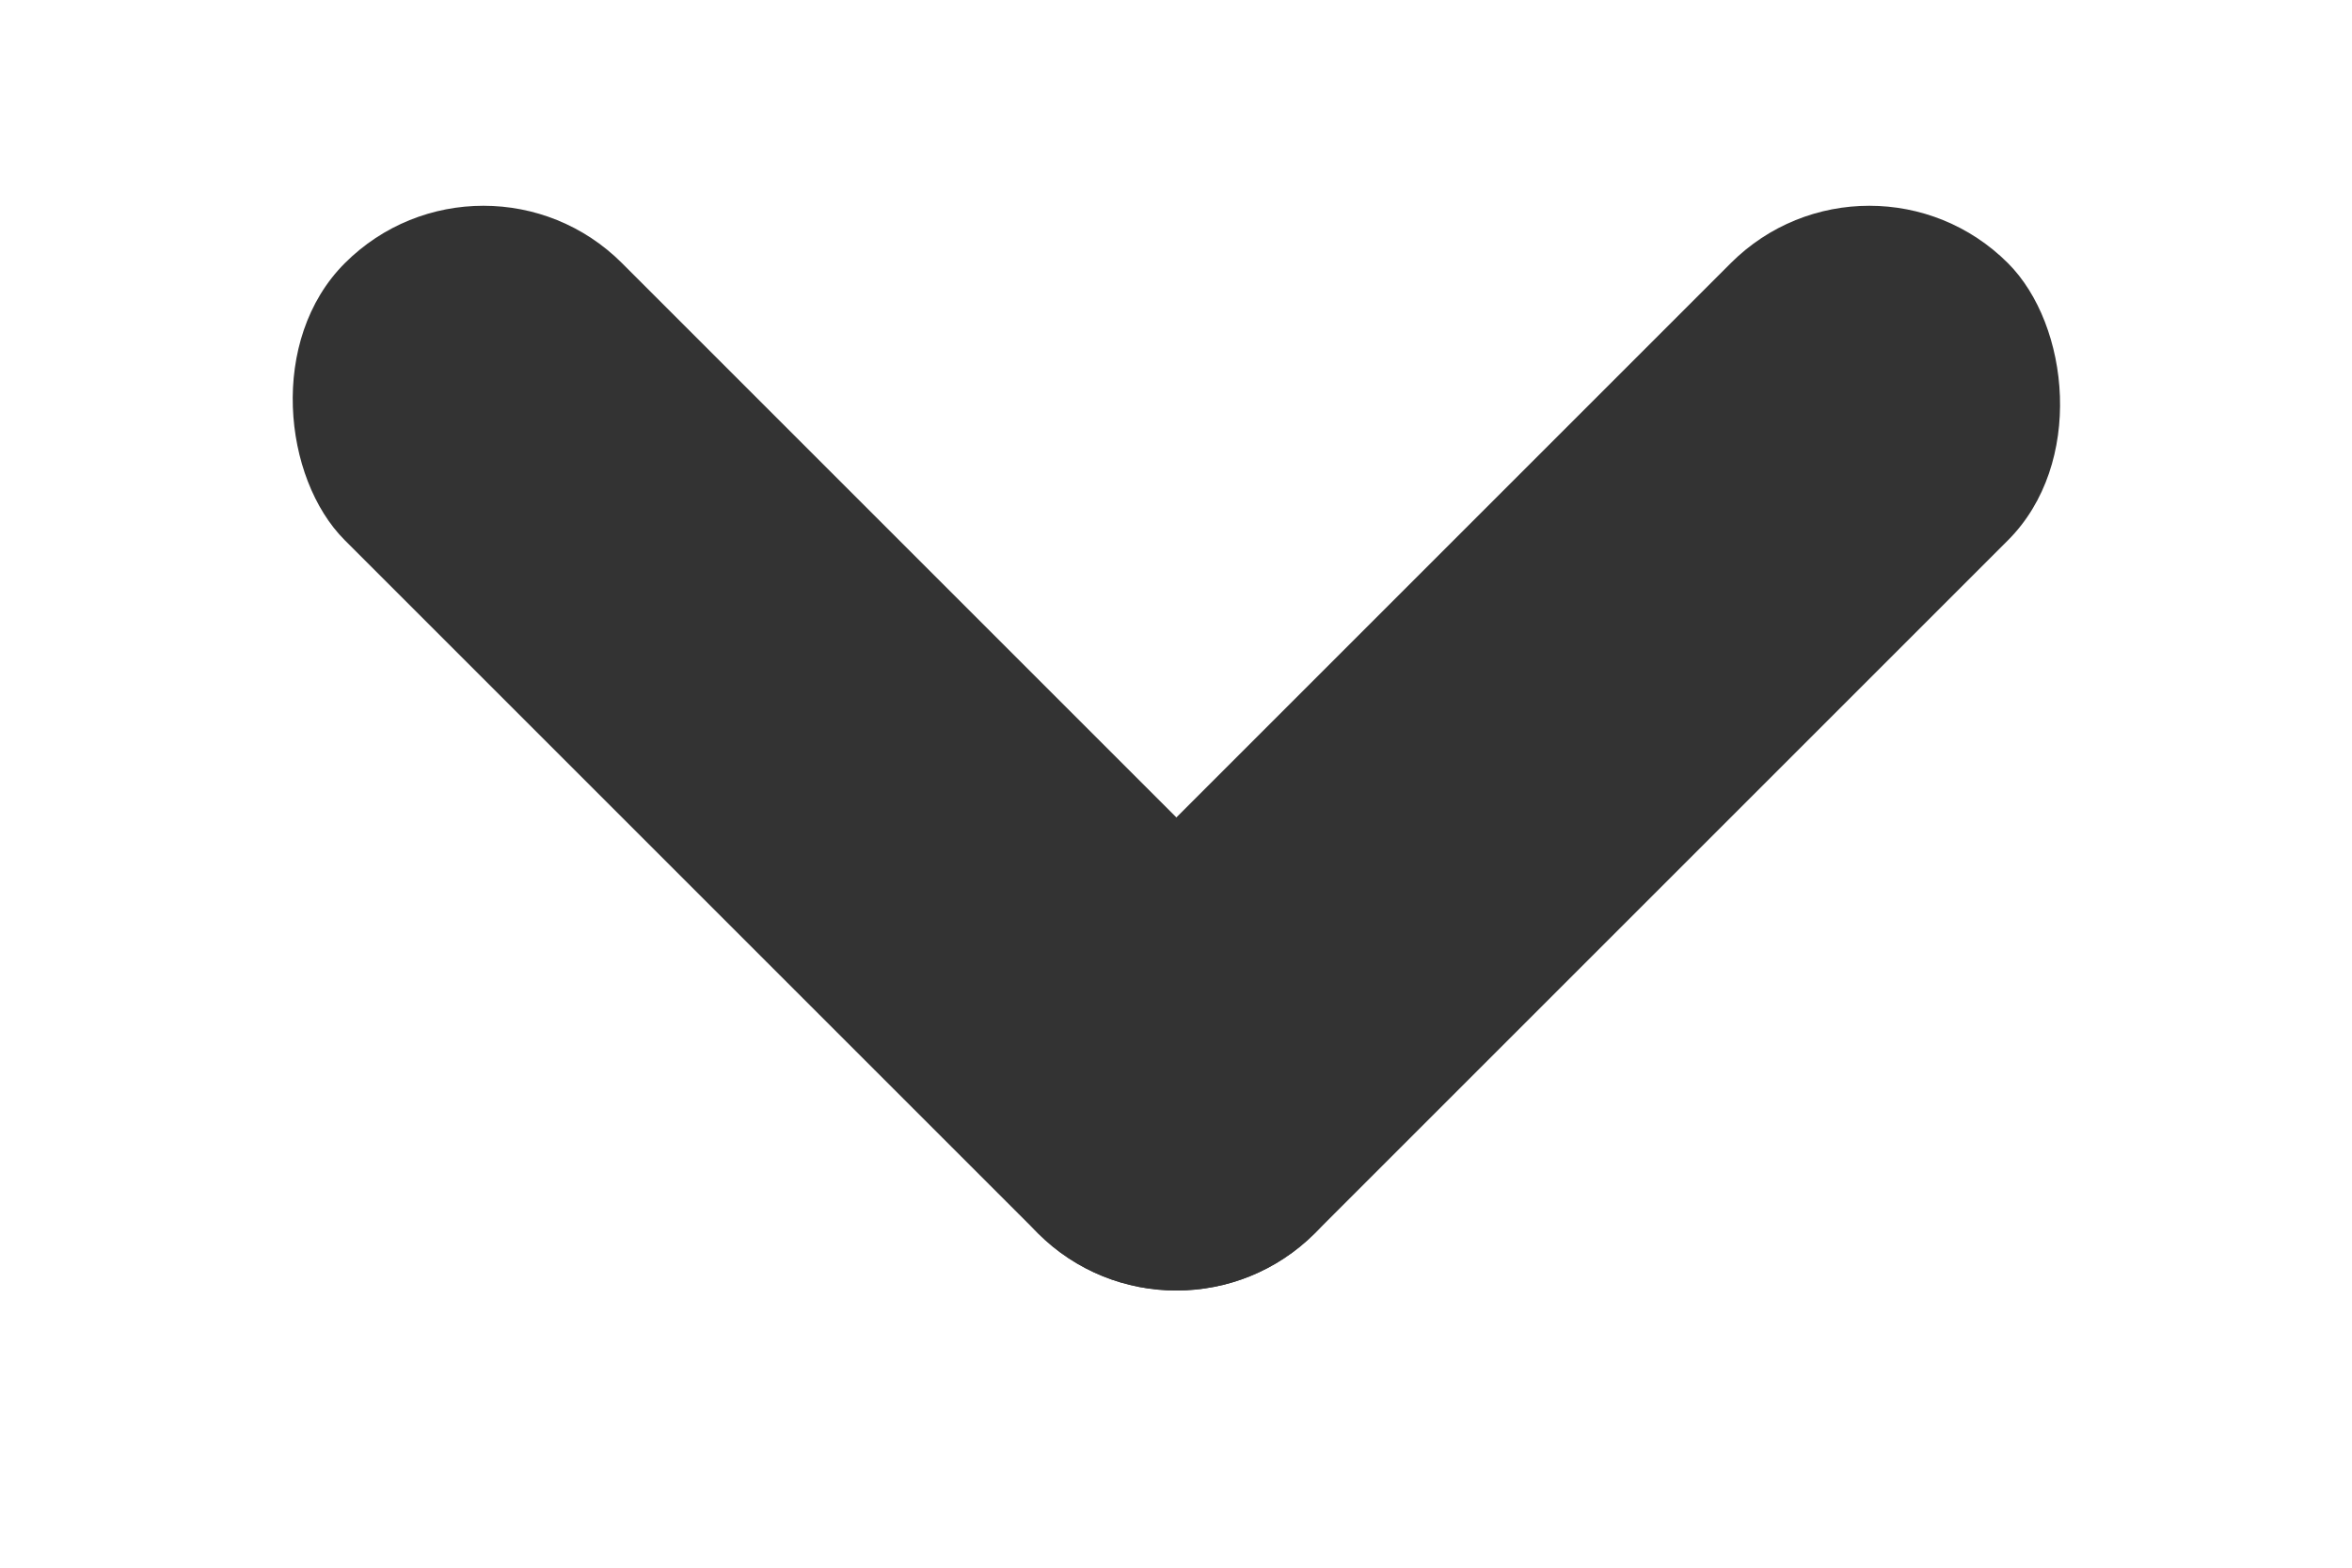 <?xml version="1.0" encoding="UTF-8"?>
<svg width="12px" height="8px" viewBox="0 0 12 8" version="1.1" xmlns="http://www.w3.org/2000/svg" xmlns:xlink="http://www.w3.org/1999/xlink">
    <title>18487EF5-3DDF-4331-9106-FD0F04B30FD4</title>
    <defs>
        <rect id="path-1" x="0" y="0" width="8" height="12"></rect>
    </defs>
    <g id="Page-1" stroke="none" stroke-width="1" fill="none" fill-rule="evenodd">
        <g id="210916_01" transform="translate(-282, -4596)">
            <g id="@-foot" transform="translate(2, 4425)">
                <g id="Group-15" transform="translate(158, 164)">
                    <g id="arrow_s" transform="translate(128, 11) rotate(-270) translate(-128, -11) translate(124, 5)">
                        <g id="arrow" transform="translate(4, 6) scale(-1, 1) translate(-4, -6) ">
                            <mask id="mask-2" fill="white">
                                <use xlink:href="#path-1"></use>
                            </mask>
                            <g id="Mask"></g>
                            <g id="Group-2" mask="url(#mask-2)" fill="#333333">
                                <g transform="translate(5.95, 5.998) rotate(-45) translate(-5.95, -5.998) translate(2.45, 2.498)" id="Rectangle-2">
                                    <rect x="0" y="0" width="2" height="7" rx="1"></rect>
                                    <rect x="0" y="0" width="7" height="2" rx="1"></rect>
                                </g>
                            </g>
                        </g>
                    </g>
                </g>
            </g>
        </g>
    </g>
</svg>